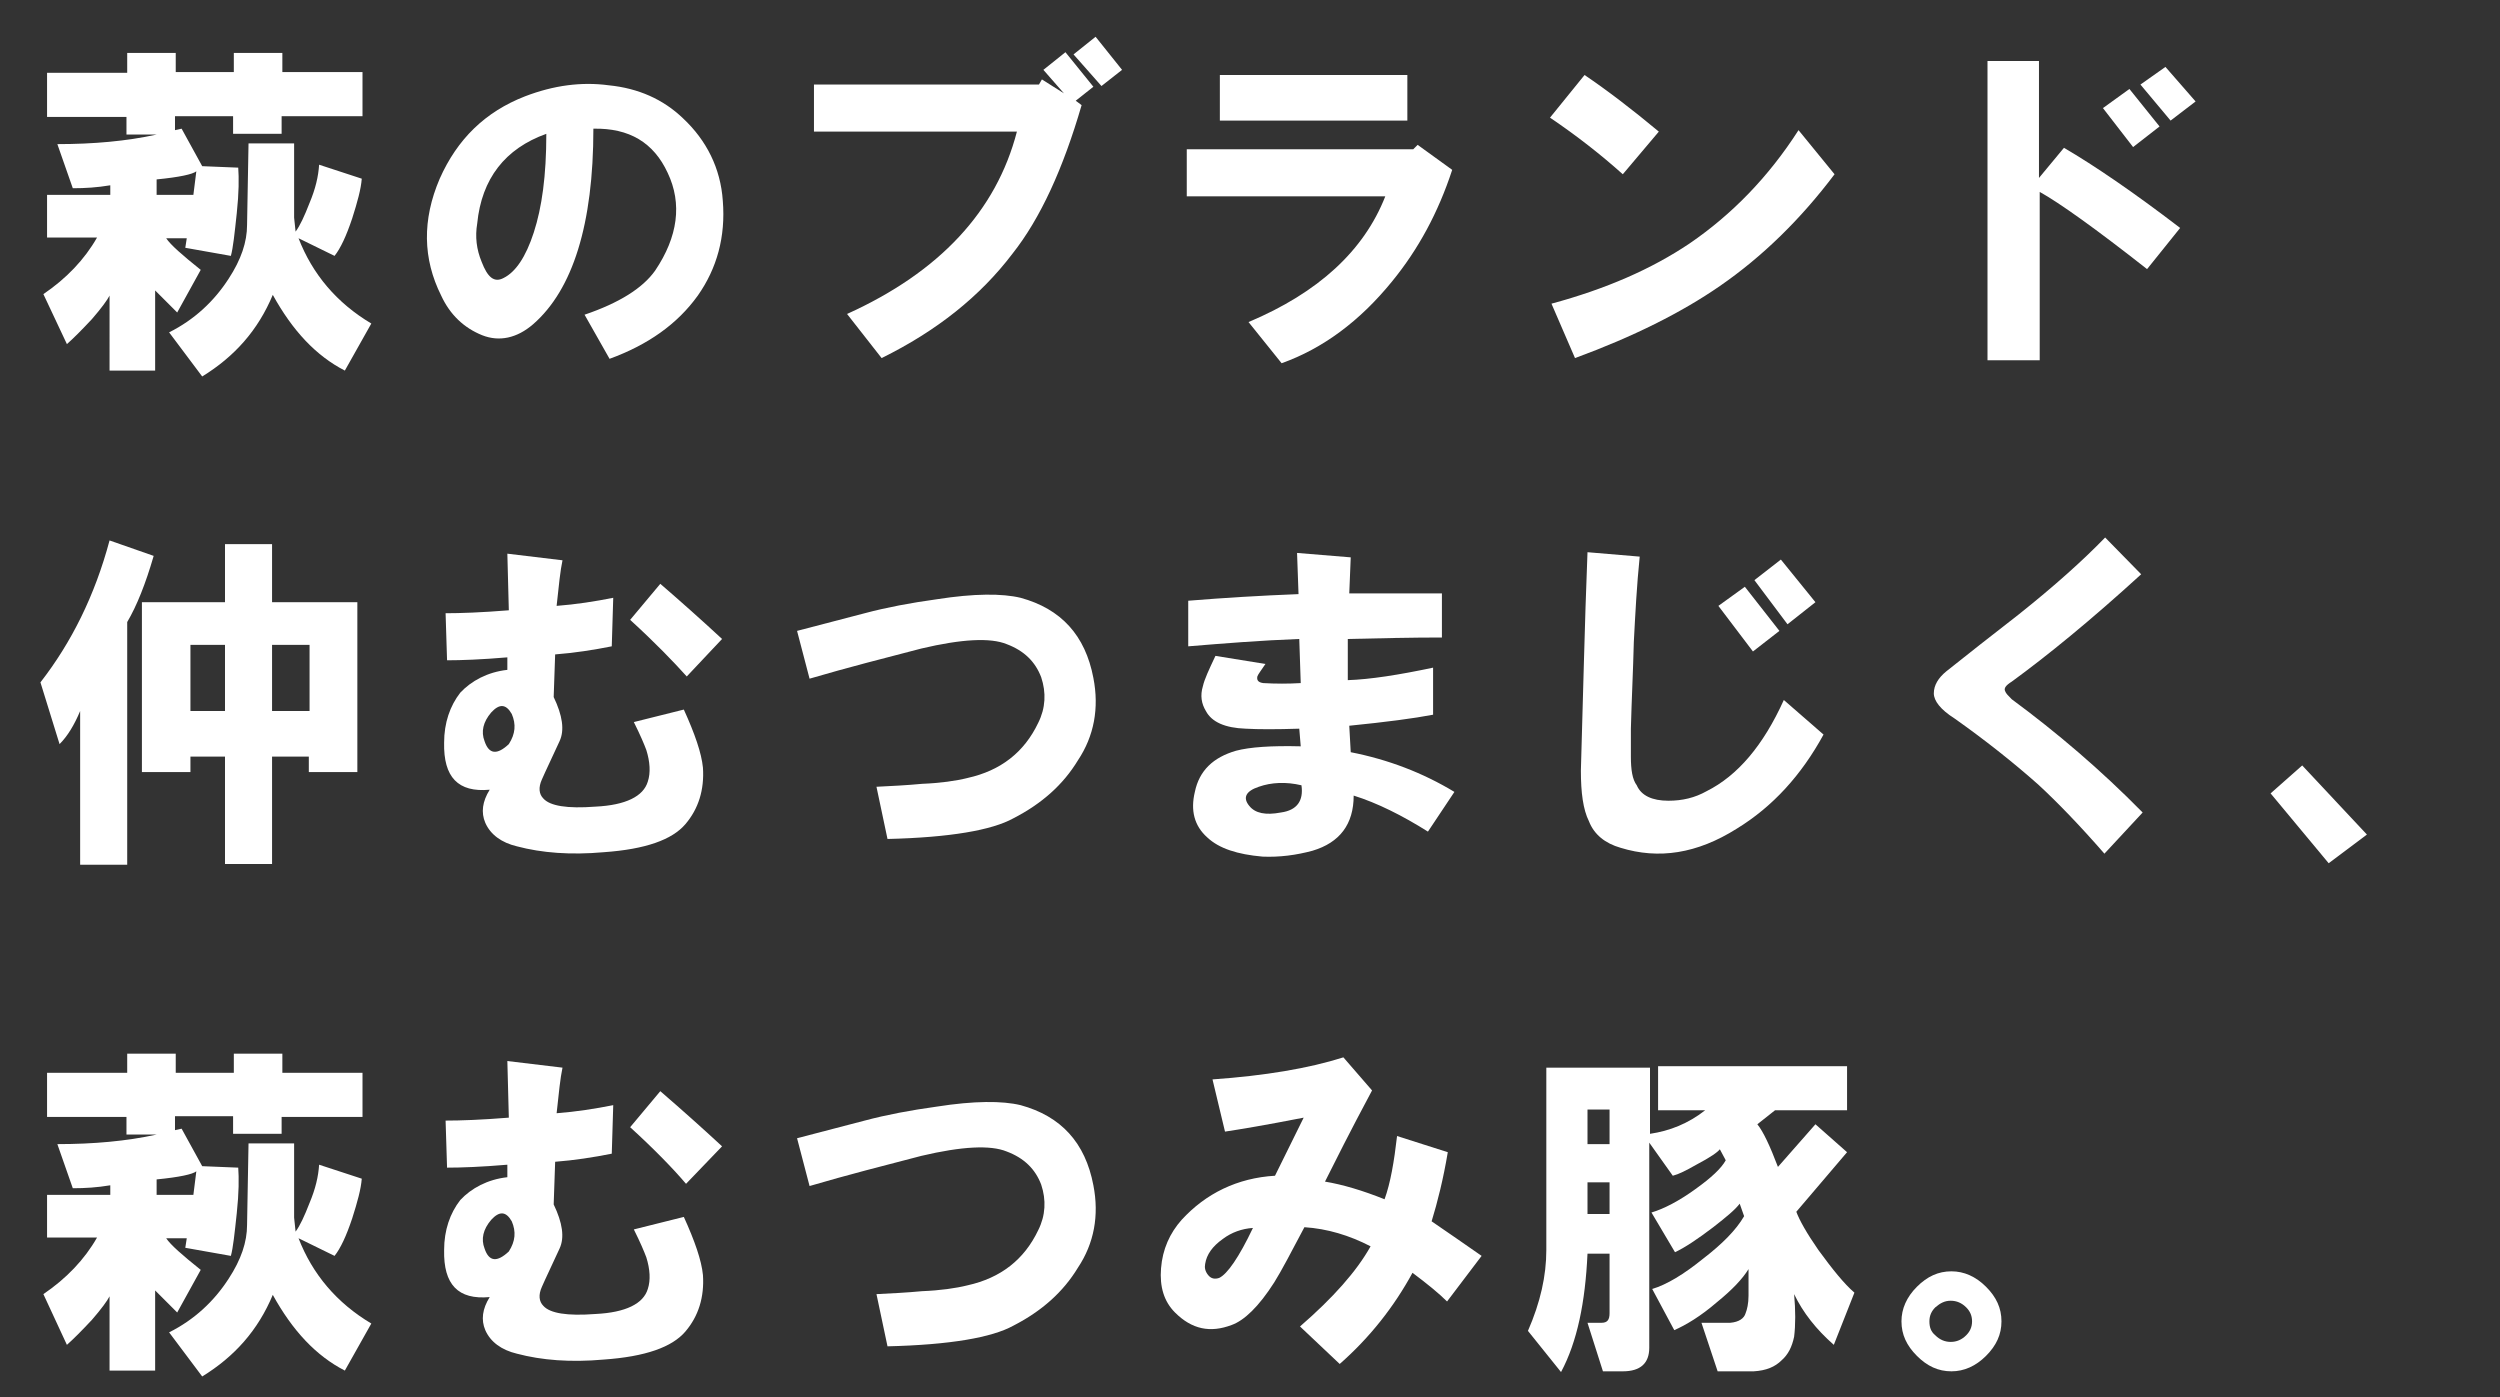 <?xml version="1.0" encoding="utf-8"?>
<!-- Generator: Adobe Illustrator 26.5.0, SVG Export Plug-In . SVG Version: 6.00 Build 0)  -->
<svg version="1.1" id="レイヤー_1" xmlns="http://www.w3.org/2000/svg" xmlns:xlink="http://www.w3.org/1999/xlink" x="0px"
	 y="0px" viewBox="0 0 340 190" style="enable-background:new 0 0 340 190;" xml:space="preserve">
<rect x="0" y="0" width="340" height="190" fill="#333333" stroke="none"/>
<style type="text/css">
	.st0{display:none;fill:#231815;}
	.st1{fill:#FFFFFF;}
</style>
<rect x="-22" y="-56" class="st0" width="433" height="319"/>
<g>
	<path class="st1" d="M38.3,18.2h-6.6v-2.4h-7.9v1.9l0.9-0.2l2.8,5.1l4.9,0.2c0.1,1.4,0.1,3.4-0.2,6.2c-0.3,2.8-0.5,4.7-0.8,5.8
		l-6.2-1.1l0.2-1.3h-2.8c0.6,0.9,2.2,2.3,4.7,4.3l-3.2,5.8l-3-3v10.9h-6.2V40.2c-0.3,0.6-1.1,1.7-2.4,3.2c-1.4,1.5-2.5,2.6-3.4,3.4
		L5.9,40c3.1-2.1,5.6-4.7,7.3-7.7H6.4v-5.8h8.6v-1.3c-1.8,0.3-3.4,0.4-5.1,0.4l-2.1-6c4.9,0,9.4-0.4,13.5-1.3h-4.1v-2.4H6.4v-6h10.9
		V7.2h6.6v2.6h7.9V7.2h6.6v2.6h10.9v6H38.3V18.2z M21.2,26.5h5.1l0.4-3.2c-0.5,0.4-2.3,0.8-5.4,1.1V26.5z M33.6,30.6l0.2-11.1H40
		v10.1l0.2,1.9c0.6-0.8,1.2-2.1,1.9-3.9c0.8-1.9,1.2-3.6,1.3-5.2l5.8,1.9c-0.1,1.4-0.6,3.2-1.3,5.4c-0.8,2.4-1.6,4.1-2.4,5.1
		l-4.9-2.4c1.9,4.9,5.2,8.8,9.9,11.6l-3.6,6.4c-3.9-2-7.1-5.4-9.8-10.3c-2,4.8-5.2,8.4-9.6,11.1l-4.5-6c3.4-1.7,6.1-4.2,8.1-7.3
		C32.8,35.3,33.6,32.9,33.6,30.6z"/>
	<path class="st1" d="M82.9,48.8l-3.4-6c4.7-1.6,7.9-3.6,9.6-6c3.1-4.6,3.7-9.1,1.7-13.3c-1.9-4.1-5.2-6.1-10.1-6
		c0,13-2.8,21.9-8.2,26.6c-2.2,1.9-4.6,2.4-6.9,1.5c-2.5-1-4.4-2.8-5.6-5.4c-2.5-5-2.6-10.3-0.2-15.9c2.4-5.4,6.2-9.1,11.6-11.2
		c3.9-1.5,7.7-2,11.4-1.5c4,0.4,7.4,1.9,10.1,4.5c3.2,3,5.1,6.8,5.4,11.2c0.4,4.9-0.8,9.2-3.4,12.9C92.1,44.1,88.1,46.9,82.9,48.8z
		 M74.3,18.2c-5.6,2-8.8,6.1-9.4,12.2c-0.3,1.8-0.1,3.5,0.6,5.2c0.8,2.1,1.7,2.9,3,2.2c1.6-0.8,3-2.8,4.1-6.2S74.3,23.9,74.3,18.2z"
		/>
	<path class="st1" d="M141.7,10.8l3,1.9l-2.8-3.2l3-2.4l3.8,4.7l-2.4,1.9l0.8,0.6c-2.5,8.6-5.6,15.4-9.4,20.2
		c-4.4,5.8-10.3,10.5-17.8,14.2l-4.7-6c12.6-5.7,20.3-14,23.1-24.8h-27.6v-6.4h30.6L141.7,10.8z M146,7.4l3-2.4l3.6,4.5l-2.8,2.2
		L146,7.4z"/>
	<path class="st1" d="M161.4,26.7v-6.4h30.8l0.6-0.6l4.7,3.4c-1.9,5.8-4.6,10.8-8.2,15.2c-4.4,5.4-9.4,9.1-15,11.1l-4.5-5.6
		c9.5-4,15.7-9.7,18.6-17.1H161.4z M165.9,16.4v-6.2h25.5v6.2H165.9z"/>
	<path class="st1" d="M210.8,16l4.7-5.8c3.1,2.1,6.5,4.7,10.1,7.7l-4.9,5.8C217.8,21.1,214.5,18.5,210.8,16z M211,41.3
		c7.4-2,13.6-4.7,18.8-8.2c5.7-3.9,10.7-9,14.8-15.4l4.9,6c-4.6,6.1-9.8,11.2-15.6,15.2c-5.2,3.6-11.8,6.9-19.7,9.8L211,41.3z"/>
	<path class="st1" d="M270.2,8.3h7.1v15.9l3.4-4.1c4.1,2.4,9.4,6,15.8,10.9l-4.5,5.6c-7-5.5-11.9-9-14.6-10.5V49h-7.1V8.3z
		 M286,14.7l3.6-2.6l4.1,5.1l-3.6,2.8L286,14.7z M291.1,11.5l3.4-2.4l4.1,4.7l-3.4,2.6L291.1,11.5z"/>
</g>
<g>
	<path class="st1" d="M5.5,92.8c4.2-5.4,7.4-11.8,9.4-19.3l6,2.1c-1.1,3.8-2.3,6.8-3.6,9v33h-6.4V96.7c-0.8,1.9-1.7,3.4-2.8,4.5
		L5.5,92.8z M19.4,81.9h11.2V74H37v7.9h11.6v23.1h-6.6v-2.1H37v14.6h-6.4v-14.6h-4.7v2.1h-6.6V81.9z M25.9,96.7h4.7v-9h-4.7V96.7z
		 M37,96.7h5.1v-9H37V96.7z"/>
	<path class="st1" d="M69,91.1v-1.7c-3.5,0.3-6.3,0.4-8.2,0.4l-0.2-6.4c2,0,4.9-0.1,8.6-0.4L69,75.3l7.5,0.9
		c-0.3,1.4-0.5,3.4-0.8,6.2c2.6-0.2,5.2-0.6,7.7-1.1l-0.2,6.6c-2.5,0.5-5.1,0.9-7.7,1.1l-0.2,5.8c1.2,2.5,1.5,4.5,0.8,6l-1.3,2.8
		c-0.5,1.1-0.9,1.9-1.1,2.4c-0.5,1.1-0.4,2,0.2,2.6c0.9,1,3.2,1.4,7.1,1.1c4.1-0.2,6.5-1.4,7.1-3.4c0.4-1.2,0.3-2.7-0.2-4.3
		c-0.3-0.8-0.8-2-1.7-3.8l6.8-1.7c1.5,3.3,2.4,5.9,2.6,7.9c0.2,3-0.6,5.6-2.4,7.7c-1.8,2.1-5.4,3.4-11.1,3.8
		c-4.5,0.4-8.4,0.1-11.8-0.8c-2.1-0.5-3.6-1.6-4.3-3.2c-0.6-1.4-0.4-2.9,0.6-4.5c-4.3,0.4-6.3-1.7-6.2-6.4c0-2.7,0.8-5,2.2-6.8
		C64.1,92.6,66.3,91.4,69,91.1z M69.2,101.2c0.9-1.4,1-2.7,0.4-4.1c-0.8-1.4-1.7-1.4-2.8-0.2c-1.1,1.3-1.4,2.6-0.9,3.9
		C66.5,102.6,67.6,102.7,69.2,101.2z M85.7,84.3l4.1-4.9c2.9,2.5,5.7,5,8.4,7.5L93.4,92C91.6,90,89.1,87.4,85.7,84.3z"/>
	<path class="st1" d="M108.4,85.8l9.2-2.4c3-0.8,6.2-1.4,9.8-1.9c5.1-0.8,8.9-0.8,11.4-0.2c5.5,1.5,8.8,5.1,9.9,10.9
		c0.8,4.1,0.1,7.9-2.1,11.2c-2,3.3-4.9,5.9-8.8,7.9c-2.9,1.6-8.6,2.6-17.1,2.8l-1.5-7.1c2-0.1,4.1-0.2,6.2-0.4
		c2.5-0.1,4.6-0.4,6.2-0.8c4.5-1,7.7-3.5,9.6-7.5c1-2,1.1-4.1,0.4-6.2c-0.8-2.1-2.3-3.6-4.7-4.5c-2.2-0.9-6.1-0.7-11.6,0.6
		c-5,1.3-10.1,2.6-15.2,4.1L108.4,85.8z"/>
	<path class="st1" d="M161.6,87.9v-6.2c4.9-0.4,9.9-0.7,15-0.9l-0.2-5.6l7.3,0.6l-0.2,4.9c4.2,0,8.4,0,12.6,0v6
		c-4.1,0-8.4,0.1-12.8,0.2v5.6c3-0.1,6.9-0.7,11.6-1.7v6.4c-2.6,0.5-6.4,1-11.4,1.5l0.2,3.6c5.1,1,9.8,2.8,14.1,5.4l-3.6,5.4
		c-3.5-2.2-6.9-3.9-10.1-4.9c0,3.9-1.9,6.4-5.6,7.5c-2.2,0.6-4.5,0.9-6.8,0.8c-3.4-0.3-5.9-1.1-7.5-2.6c-1.8-1.6-2.3-3.7-1.7-6.2
		c0.6-2.9,2.5-4.7,5.6-5.6c1.9-0.5,4.8-0.7,8.8-0.6l-0.2-2.4c-3.1,0.1-5.6,0.1-7.3,0c-2.8-0.1-4.6-0.9-5.4-2.4
		c-0.6-1-0.8-2.1-0.4-3.4c0.2-0.9,0.8-2.2,1.7-4.1l6.8,1.1c-0.6,0.9-1,1.4-1.1,1.7c-0.1,0.5,0.1,0.8,0.8,0.9c1.7,0.1,3.4,0.1,5.1,0
		l-0.2-6C171.4,87.1,166.5,87.5,161.6,87.9z M177,106.8c-2.1-0.5-4.1-0.4-5.8,0.2c-1.8,0.6-2.2,1.5-1.3,2.6c0.8,1,2.2,1.3,4.3,0.9
		C176.4,110.2,177.3,108.9,177,106.8z"/>
	<path class="st1" d="M215.9,75.1l7.1,0.6c-0.4,3.9-0.6,7.8-0.8,11.6c-0.1,4-0.3,7.9-0.4,11.8c0,1.1,0,2.4,0,3.8
		c0,1.8,0.2,3.1,0.8,3.9c0.6,1.4,2.1,2.1,4.3,2.1c1.9,0,3.6-0.4,5.2-1.3c4.2-2.1,7.7-6.2,10.5-12.4l5.4,4.7
		c-3,5.5-6.9,9.8-11.8,12.8c-5.4,3.4-10.6,4.2-15.8,2.6c-2.1-0.6-3.6-1.8-4.3-3.6c-0.8-1.6-1.1-3.9-1.1-6.9
		C215.3,95,215.5,85.1,215.9,75.1z M233.7,82.4l3.6-2.6l4.7,6l-3.6,2.8L233.7,82.4z M238.6,78.9l3.6-2.8l4.7,5.8l-3.8,3L238.6,78.9z
		"/>
	<path class="st1" d="M291.2,78.1c-6.9,6.3-12.8,11.1-17.6,14.6c-0.8,0.5-1.1,0.9-0.9,1.3c0.1,0.3,0.4,0.6,0.9,1.1
		c6.1,4.5,12.1,9.6,17.8,15.4l-5.2,5.6c-3.4-3.9-6.4-7-9-9.4c-3.5-3.1-7.3-6.1-11.4-9c-1.9-1.2-2.8-2.4-2.8-3.4c0-1.1,0.6-2.1,1.7-3
		c3-2.4,6.2-4.9,9.8-7.7c4.9-3.9,8.8-7.4,11.8-10.5L291.2,78.1z"/>
	<path class="st1" d="M308.8,107.9l4.3-3.8l8.8,9.4l-5.2,3.9L308.8,107.9z"/>
</g>
<g>
	<path class="st1" d="M38.3,154.2h-6.6v-2.4h-7.9v1.9l0.9-0.2l2.8,5.1l4.9,0.2c0.1,1.4,0.1,3.4-0.2,6.2c-0.3,2.8-0.5,4.7-0.8,5.8
		l-6.2-1.1l0.2-1.3h-2.8c0.6,0.9,2.2,2.3,4.7,4.3l-3.2,5.8l-3-3v10.9h-6.2v-10.1c-0.3,0.6-1.1,1.7-2.4,3.2c-1.4,1.5-2.5,2.6-3.4,3.4
		L5.9,176c3.1-2.1,5.6-4.7,7.3-7.7H6.4v-5.8h8.6v-1.3c-1.8,0.3-3.4,0.4-5.1,0.4l-2.1-6c4.9,0,9.4-0.4,13.5-1.3h-4.1v-2.4H6.4v-6
		h10.9v-2.6h6.6v2.6h7.9v-2.6h6.6v2.6h10.9v6H38.3V154.2z M21.2,162.5h5.1l0.4-3.2c-0.5,0.4-2.3,0.8-5.4,1.1V162.5z M33.6,166.6
		l0.2-11.1H40v10.1l0.2,1.9c0.6-0.8,1.2-2.1,1.9-3.9c0.8-1.9,1.2-3.6,1.3-5.2l5.8,1.9c-0.1,1.4-0.6,3.2-1.3,5.4
		c-0.8,2.4-1.6,4.1-2.4,5.1l-4.9-2.4c1.9,4.9,5.2,8.8,9.9,11.6l-3.6,6.4c-3.9-2-7.1-5.4-9.8-10.3c-2,4.8-5.2,8.4-9.6,11.1l-4.5-6
		c3.4-1.7,6.1-4.2,8.1-7.3C32.8,171.3,33.6,168.9,33.6,166.6z"/>
	<path class="st1" d="M69,160.1v-1.7c-3.5,0.3-6.3,0.4-8.2,0.4l-0.2-6.4c2,0,4.9-0.1,8.6-0.4l-0.2-7.7l7.5,0.9
		c-0.3,1.4-0.5,3.4-0.8,6.2c2.6-0.2,5.2-0.6,7.7-1.1l-0.2,6.6c-2.5,0.5-5.1,0.9-7.7,1.1l-0.2,5.8c1.2,2.5,1.5,4.5,0.8,6l-1.3,2.8
		c-0.5,1.1-0.9,1.9-1.1,2.4c-0.5,1.1-0.4,2,0.2,2.6c0.9,1,3.2,1.4,7.1,1.1c4.1-0.2,6.5-1.4,7.1-3.4c0.4-1.2,0.3-2.7-0.2-4.3
		c-0.3-0.8-0.8-2-1.7-3.8l6.8-1.7c1.5,3.3,2.4,5.9,2.6,7.9c0.2,3-0.6,5.6-2.4,7.7c-1.8,2.1-5.4,3.4-11.1,3.8
		c-4.5,0.4-8.4,0.1-11.8-0.8c-2.1-0.5-3.6-1.6-4.3-3.2c-0.6-1.4-0.4-2.9,0.6-4.5c-4.3,0.4-6.3-1.7-6.2-6.4c0-2.7,0.8-5,2.2-6.8
		C64.1,161.6,66.3,160.4,69,160.1z M69.2,170.2c0.9-1.4,1-2.7,0.4-4.1c-0.8-1.4-1.7-1.4-2.8-0.2c-1.1,1.3-1.4,2.6-0.9,3.9
		C66.5,171.6,67.6,171.7,69.2,170.2z M85.7,153.3l4.1-4.9c2.9,2.5,5.7,5,8.4,7.5l-4.9,5.1C91.6,159,89.1,156.4,85.7,153.3z"/>
	<path class="st1" d="M108.4,154.8l9.2-2.4c3-0.8,6.2-1.4,9.8-1.9c5.1-0.8,8.9-0.8,11.4-0.2c5.5,1.5,8.8,5.1,9.9,10.9
		c0.8,4.1,0.1,7.9-2.1,11.2c-2,3.3-4.9,5.9-8.8,7.9c-2.9,1.6-8.6,2.6-17.1,2.8l-1.5-7.1c2-0.1,4.1-0.2,6.2-0.4
		c2.5-0.1,4.6-0.4,6.2-0.8c4.5-1,7.7-3.5,9.6-7.5c1-2,1.1-4.1,0.4-6.2c-0.8-2.1-2.3-3.6-4.7-4.5c-2.2-0.9-6.1-0.7-11.6,0.6
		c-5,1.3-10.1,2.6-15.2,4.1L108.4,154.8z"/>
	<path class="st1" d="M173.4,159.9l3.9-7.9c-5.1,1-8.7,1.6-10.7,1.9l-1.7-7.1c7.1-0.5,13.1-1.5,17.8-3l3.9,4.5
		c-3,5.6-5.1,9.8-6.4,12.4c2.4,0.4,5.1,1.2,8.1,2.4c0.8-2.2,1.3-5.1,1.7-8.6l6.9,2.2c-0.6,3.6-1.4,6.8-2.2,9.4
		c2.2,1.5,4.5,3.1,6.8,4.7l-4.7,6.2c-1.1-1.1-2.7-2.4-4.7-3.9c-2.5,4.6-5.8,8.8-9.9,12.4l-5.4-5.1c4.5-3.9,7.7-7.5,9.6-10.9
		c-2.9-1.5-5.9-2.4-9-2.6c-1.8,3.4-3.1,5.9-4.1,7.5c-2.1,3.3-4.1,5.2-5.8,5.8c-2.9,1.1-5.4,0.6-7.7-1.7c-1.5-1.5-2.1-3.5-1.9-6
		c0.2-2.6,1.2-4.8,2.8-6.6C164,162.3,168.3,160.2,173.4,159.9z M170.4,167c-1.5,0.1-2.9,0.6-4.1,1.5c-1.4,1-2.2,2.1-2.4,3.4
		c-0.1,0.5,0,1,0.4,1.5c0.4,0.5,0.9,0.6,1.5,0.4C166.9,173.3,168.5,171,170.4,167z"/>
	<path class="st1" d="M210.3,170v-24.8h14.1v9c2.7-0.4,5.2-1.4,7.5-3.2h-6.4v-6h25.7v6h-9.8l-2.4,1.9c0.8,1,1.7,2.9,2.8,5.8l5.1-5.8
		l4.3,3.8l-6.9,8.1c0.4,1.1,1.4,2.9,3,5.2c1.9,2.6,3.5,4.6,4.9,5.8l-2.8,7.1c-2.4-2.1-4.2-4.4-5.4-6.9c0.2,2.2,0.2,4.2,0,5.8
		c-0.3,1.4-0.8,2.4-1.7,3.2c-0.9,0.9-2.1,1.4-3.8,1.5c-1,0-2.6,0-4.9,0l-2.2-6.6c1.9,0,3.2,0,3.9,0c1.2-0.1,1.9-0.6,2.1-1.3
		c0.2-0.5,0.4-1.3,0.4-2.4c0-1,0-2.2,0-3.6c-0.8,1.3-2.2,2.8-4.3,4.5c-2.2,1.9-4.2,3.1-5.8,3.8l-3-5.6c2-0.6,4.3-2,6.9-4.1
		c2.6-2,4.5-3.9,5.6-5.8l-0.6-1.7c-0.6,0.8-1.8,1.8-3.6,3.2c-2.1,1.6-3.9,2.8-5.2,3.4l-3.2-5.4c1.7-0.5,3.8-1.6,6-3.2
		c2.1-1.5,3.5-2.8,4.1-3.9l-0.8-1.5c-0.3,0.4-1.3,1.1-3.2,2.1c-1.4,0.8-2.4,1.3-3.2,1.5l-3.2-4.5v27.9c0,2.1-1.2,3.2-3.6,3.2H218
		l-2.1-6.6h1.9c0.8,0,1.1-0.4,1.1-1.3v-8.1h-3c-0.3,6.6-1.4,12-3.6,16.1l-4.5-5.6C209.5,177.1,210.3,173.5,210.3,170z M215.9,155.6
		h3v-4.7h-3V155.6z M215.9,165.1h3v-4.3h-3V165.1z"/>
	<path class="st1" d="M265.4,186.5c-1.8,0-3.3-0.7-4.7-2.1c-1.4-1.4-2.1-2.9-2.1-4.7c0-1.7,0.7-3.3,2.1-4.7c1.4-1.4,2.9-2.1,4.7-2.1
		c1.7,0,3.3,0.7,4.7,2.1c1.4,1.4,2.1,2.9,2.1,4.7c0,1.8-0.7,3.3-2.1,4.7C268.7,185.8,267.1,186.5,265.4,186.5z M267.4,181.6
		c0.5-0.5,0.8-1.1,0.8-1.9s-0.3-1.4-0.8-1.9c-0.6-0.6-1.3-0.9-2.1-0.9s-1.4,0.3-2.1,0.9c-0.5,0.5-0.8,1.1-0.8,1.9s0.2,1.4,0.8,1.9
		c0.6,0.6,1.3,0.9,2.1,0.9S266.8,182.2,267.4,181.6z"/>
</g>
</svg>
